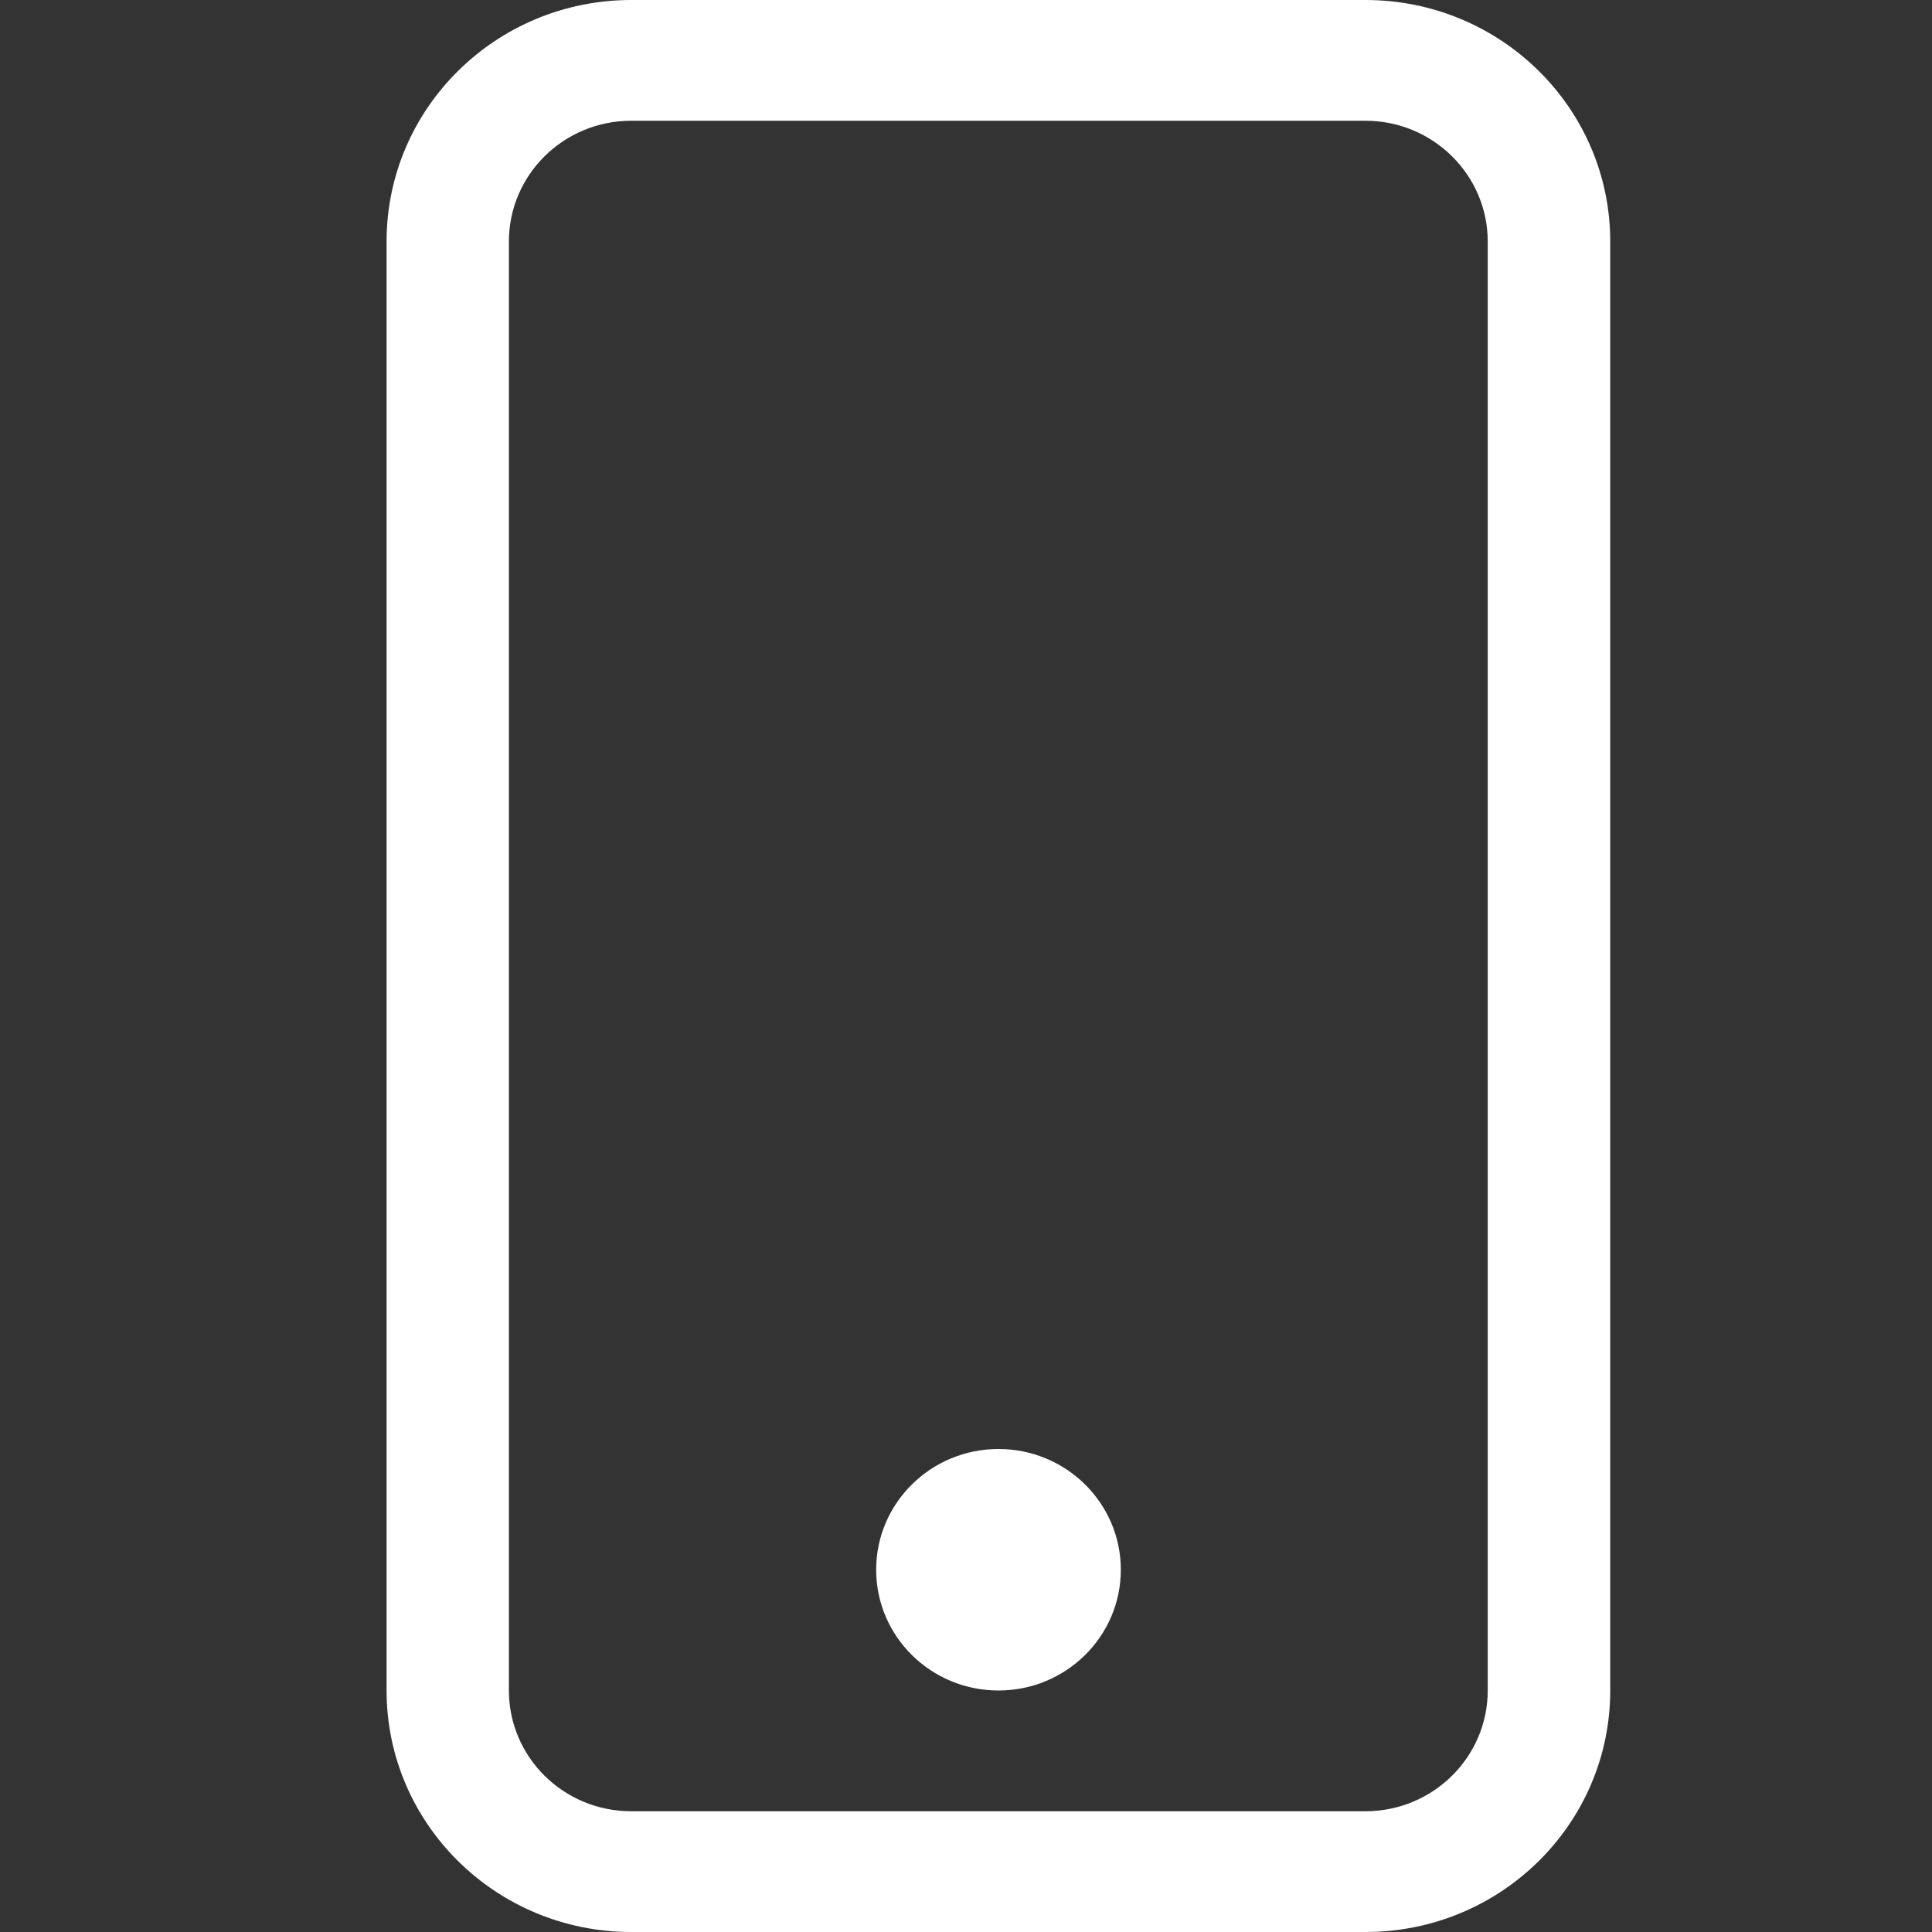 <svg width="22" height="22" viewBox="0 0 22 22" fill="none" xmlns="http://www.w3.org/2000/svg">
<rect x="0" y="0" width="22" height="22" fill="#333333" stroke="none"/>
<path fill-rule="evenodd" clip-rule="evenodd" d="M4.402 2.75C4.402 1.231 5.65 0 7.189 0H15.549C17.088 0 18.336 1.231 18.336 2.75V19.25C18.336 20.769 17.088 22 15.549 22H7.189C5.65 22 4.402 20.769 4.402 19.25V2.75ZM16.941 2.75C16.941 1.991 16.317 1.375 15.548 1.375H7.188C6.418 1.375 5.795 1.991 5.795 2.75V19.25C5.795 20.009 6.418 20.625 7.188 20.625H15.548C16.317 20.625 16.941 20.009 16.941 19.25V2.75Z" fill="white"/>
<path d="M11.37 19.25C12.139 19.25 12.763 18.634 12.763 17.875C12.763 17.116 12.139 16.5 11.37 16.5C10.6 16.5 9.977 17.116 9.977 17.875C9.977 18.634 10.6 19.25 11.37 19.25Z" fill="white"/>
</svg>
